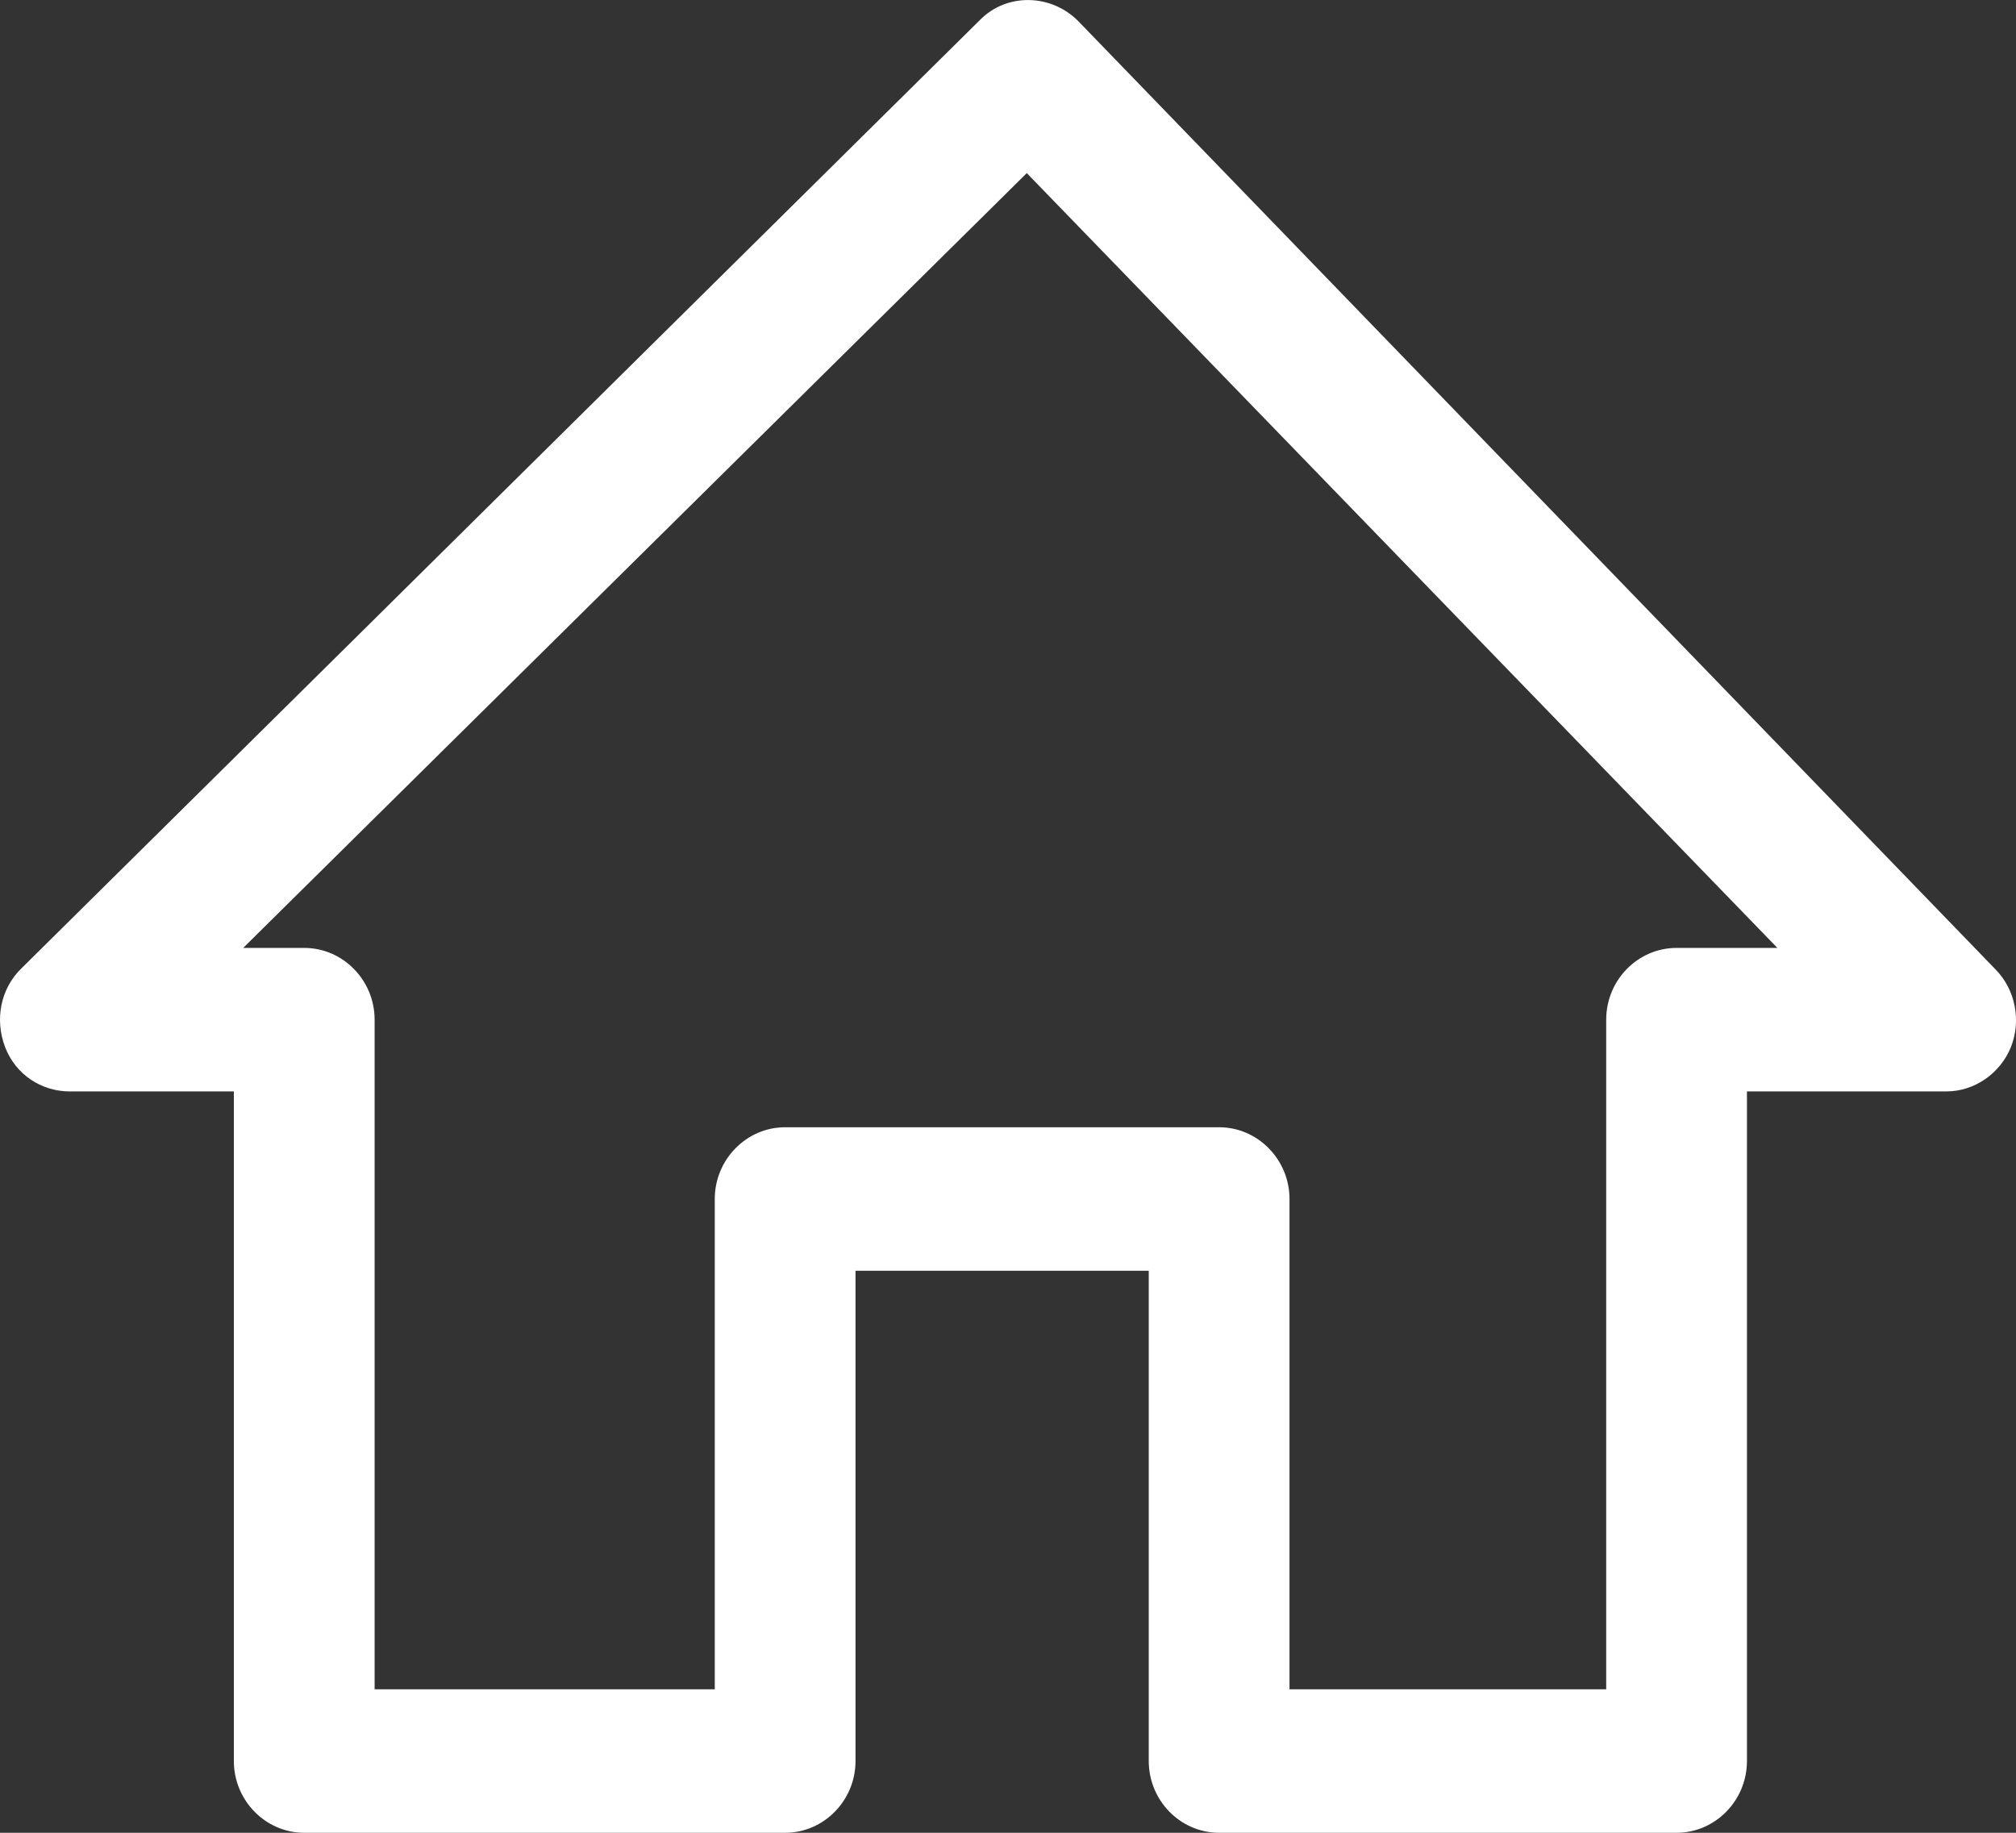 <?xml version="1.0" encoding="UTF-8"?>
<svg width="22px" height="20px" viewBox="0 0 22 20" version="1.1" xmlns="http://www.w3.org/2000/svg" xmlns:xlink="http://www.w3.org/1999/xlink">
    <rect x="0" y="0" width="22" height="20" fill="#333333" stroke="none"/>
    <!-- Generator: Sketch 50.2 (55047) - http://www.bohemiancoding.com/sketch -->
    <title>Tipobet-Home</title>
    <desc>Tipobet365</desc>
    <defs></defs>
    <g id="Welcome" stroke="none" stroke-width="1" fill="none" fill-rule="evenodd">
        <g id="01_Anasayfa" transform="translate(-349, -160)" fill="#FFFFFF" fill-rule="nonzero">
            <g id="Header">
                <g id="Anasayfa" transform="translate(349, 160)">
                    <path d="M0.76,11.91 L2.552,11.91 L2.552,19.217 C2.552,19.648 2.898,20 3.32,20 L8.568,20 C8.99,20 9.336,19.648 9.336,19.217 L9.336,13.867 L12.536,13.867 L12.536,19.217 C12.536,19.648 12.881,20 13.304,20 L18.296,20 C18.718,20 19.064,19.648 19.064,19.217 L19.064,11.91 L21.24,11.91 C21.547,11.91 21.828,11.714 21.944,11.427 C22.059,11.14 21.995,10.801 21.777,10.579 L11.768,0.232 C11.473,-0.068 10.987,-0.081 10.693,0.219 L0.235,10.566 C0.005,10.788 -0.059,11.127 0.056,11.427 C0.171,11.727 0.453,11.91 0.76,11.91 Z M11.205,1.889 L19.396,10.344 L18.296,10.344 C17.873,10.344 17.528,10.696 17.528,11.127 L17.528,18.434 L14.072,18.434 L14.072,13.084 C14.072,12.654 13.726,12.301 13.304,12.301 L8.568,12.301 C8.145,12.301 7.8,12.654 7.8,13.084 L7.8,18.434 L4.088,18.434 L4.088,11.127 C4.088,10.696 3.742,10.344 3.32,10.344 L2.654,10.344 L11.205,1.889 Z" id="menu-home"></path>
                </g>
            </g>
        </g>
    </g>
</svg>